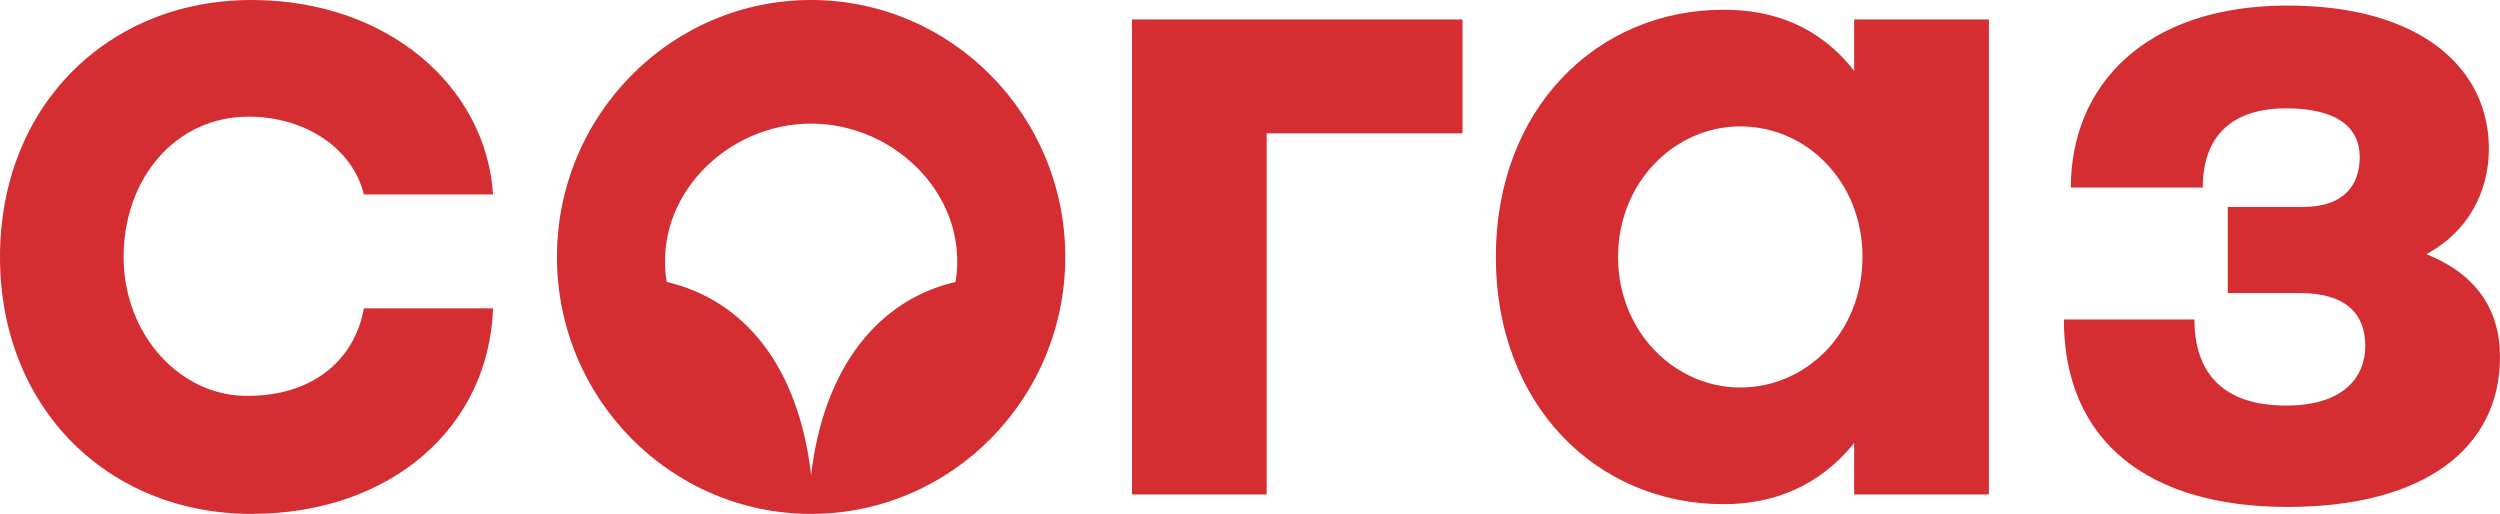 <?xml version="1.0" encoding="UTF-8"?> <svg xmlns="http://www.w3.org/2000/svg" xmlns:xlink="http://www.w3.org/1999/xlink" version="1.1" id="Слой_1" x="0px" y="0px" viewBox="0 0 180 37" style="enable-background:new 0 0 180 37;" xml:space="preserve"> <style type="text/css"> .st0{fill-rule:evenodd;clip-rule:evenodd;fill:#D42D32;} </style> <path class="st0" d="M179.2,10.7c0-5.7-4.8-10.3-14.5-10.3c-10.3,0-15.6,5.8-15.6,13.1h9.5c0-3.7,2.1-5.7,6-5.7 c3.7,0,5.3,1.4,5.3,3.5c0,2.1-1.2,3.6-4.1,3.6l-5.4,0v6.2l5.2,0c3.3,0,4.7,1.5,4.7,3.8c0,2.2-1.5,4.3-5.7,4.3 c-4.6,0-6.6-2.4-6.6-6.2h-9.4c0,8.8,6.1,13.5,16.1,13.5c9.8,0,15.3-4.2,15.3-10.8c0-3.5-1.8-6-5.3-7.4 C177.7,16.7,179.2,13.8,179.2,10.7L179.2,10.7z M133.5,35.6h9.7V1.4h-9.7v3.7c-2.5-3.2-5.8-4.4-9.4-4.4c-9.1,0-16.4,7.1-16.4,17.8 s7.3,17.8,16.4,17.8c3.6,0,6.9-1.3,9.4-4.4V35.6L133.5,35.6z M134.1,18.5c0,5.4-4,9.4-8.8,9.4c-4.7,0-8.8-4-8.8-9.4s4.1-9.4,8.8-9.4 C130.1,9.1,134.1,13.1,134.1,18.5z M91.2,9.6h14.1V1.4H81.5v34.2h9.7L91.2,9.6L91.2,9.6z M76.7,18.5C76.7,8.3,68.5,0,58.4,0 C48.3,0,40.1,8.3,40.1,18.5S48.3,37,58.4,37C68.5,37,76.7,28.7,76.7,18.5z M68.8,20.3c-5.6,1.3-9.5,6.2-10.4,13.9 c-0.9-7.8-4.8-12.6-10.4-13.9c-1-6.1,4.3-11.4,10.4-11.4C64.5,8.9,69.8,14.2,68.8,20.3z M8.9,18.5c0-5.6,3.7-10.1,9-10.1 c4.1,0,7.5,2.3,8.3,5.6h9.3C35,6.3,28,0,18.1,0C7.8,0,0,7.6,0,18.5C0,29.4,7.8,37,18.1,37c10,0,17.1-6.2,17.4-14.8h-9.3 c-0.7,3.9-3.9,6.3-8.3,6.3C13.1,28.6,8.9,24.2,8.9,18.5z"></path> </svg> 